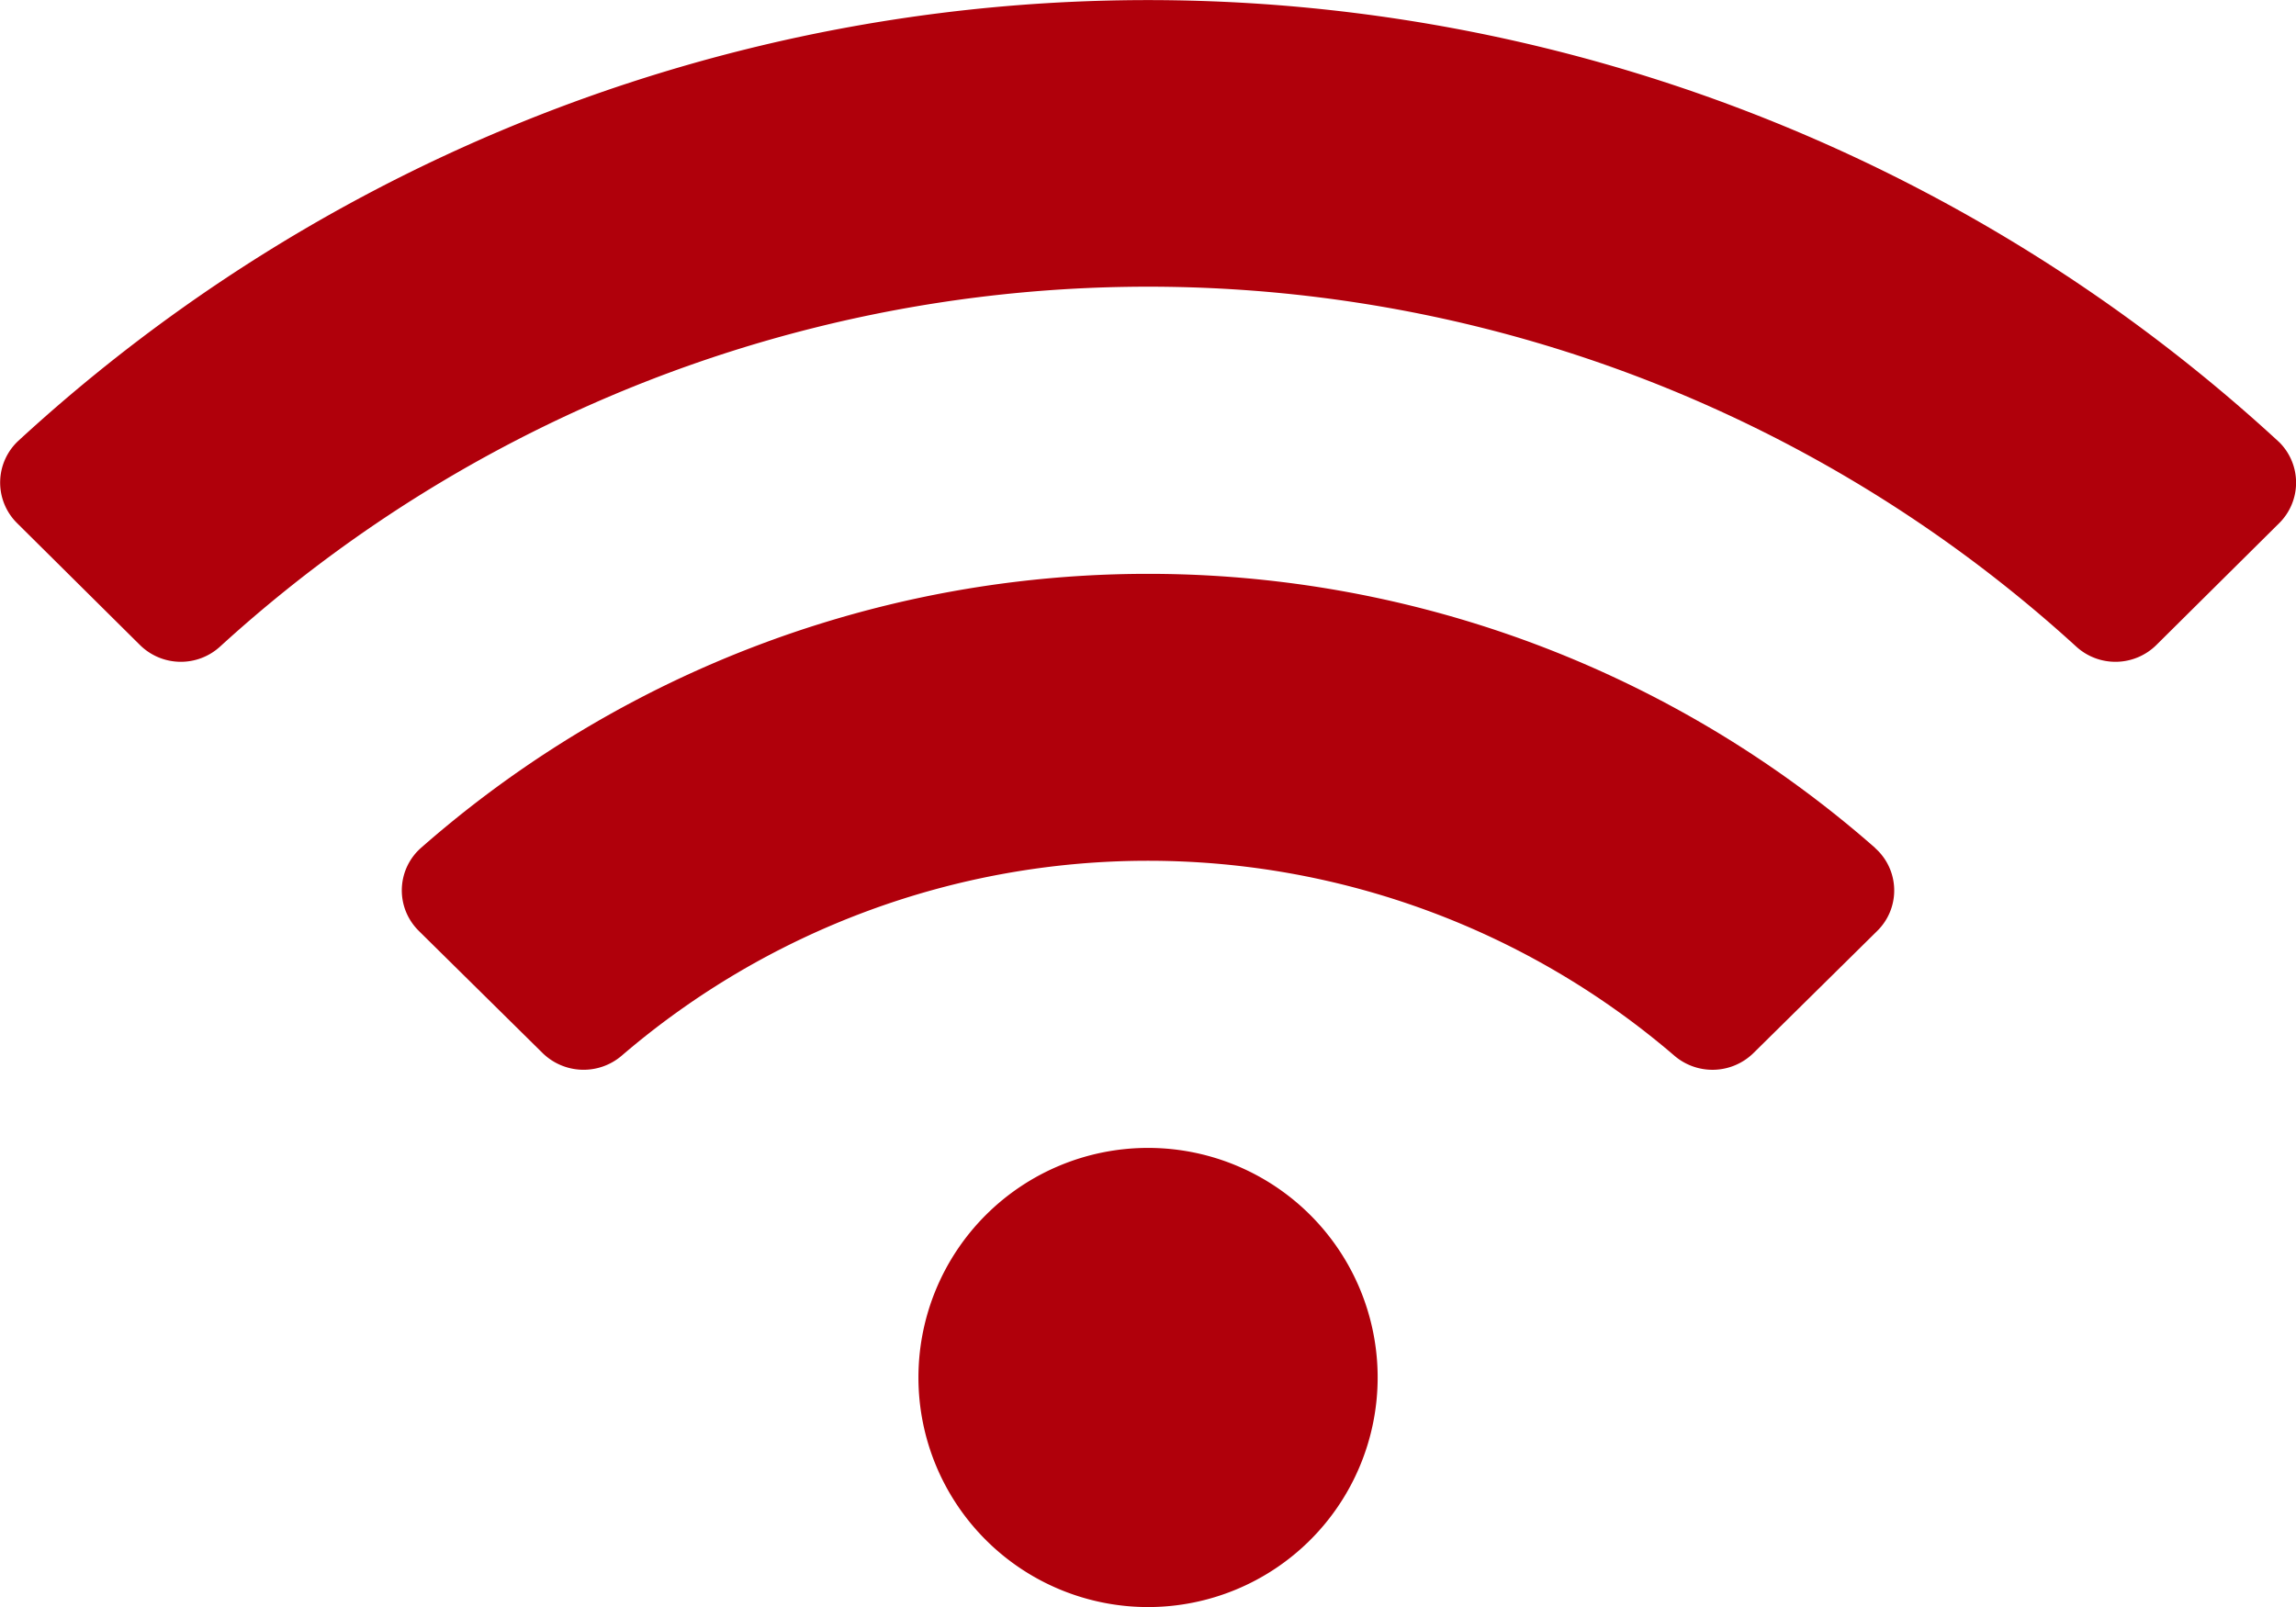 <?xml version="1.0" encoding="UTF-8"?> <svg xmlns="http://www.w3.org/2000/svg" viewBox="0 0 74.997 52.497"><defs><style>.cls-1{fill:#b0000b;}</style></defs><g id="Layer_2" data-name="Layer 2"><g id="Layer_1-2" data-name="Layer 1"><path id="Icon_awesome-wifi" data-name="Icon awesome-wifi" class="cls-1" d="M74.4,14.4a54.486,54.486,0,0,0-73.8,0A1.863,1.863,0,0,0,.5,17.03l.058.06,4.013,3.981a1.9,1.9,0,0,0,2.625.045,44.961,44.961,0,0,1,60.615,0,1.9,1.9,0,0,0,2.625-.045l4.013-3.981a1.863,1.863,0,0,0,.009-2.636C74.436,14.434,74.416,14.415,74.4,14.4ZM37.5,37.5A7.5,7.5,0,1,0,45,45a7.5,7.5,0,0,0-7.5-7.5Zm23.75-9.8a35.976,35.976,0,0,0-47.5,0,1.852,1.852,0,0,0-.161,2.614c.03.034.062.067.094.1l4.036,3.983a1.914,1.914,0,0,0,2.584.094,26.393,26.393,0,0,1,34.393,0,1.912,1.912,0,0,0,2.584-.094l4.036-3.983a1.852,1.852,0,0,0,.029-2.619c-.031-.031-.062-.061-.095-.09Z"></path></g></g></svg> 